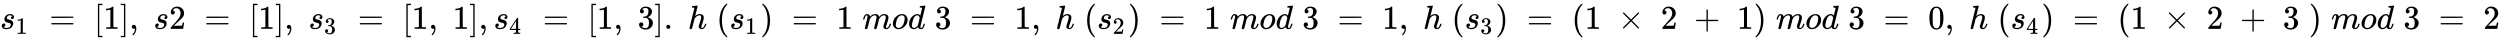 <svg xmlns:xlink="http://www.w3.org/1999/xlink" width="173.804ex" height="2.843ex" style="vertical-align: -0.838ex;" viewBox="0 -863.1 74832 1223.9" role="img" focusable="false" xmlns="http://www.w3.org/2000/svg" aria-labelledby="MathJax-SVG-1-Title"><title id="MathJax-SVG-1-Title">s 1 equals left bracket 1 right bracket comma s Baseline 2 equals left bracket 1 right bracket comma s 3 equals left bracket 1 comma 1 right bracket comma s 4 equals left bracket 1 comma 3 right bracket period h left parenthesis s 1 right parenthesis equals 1 m o d Baseline 3 equals 1 comma h left parenthesis s 2 right parenthesis equals 1 m o d Baseline 3 equals 1 comma h left parenthesis s 3 right parenthesis equals left parenthesis 1 times 2 plus 1 right parenthesis m o d Baseline 3 equals 0 comma h left parenthesis s 4 right parenthesis equals left parenthesis 1 times 2 plus 3 right parenthesis m o d Baseline 3 equals 2</title><defs aria-hidden="true"><path stroke-width="1" id="E1-MJMATHI-73" d="M131 289Q131 321 147 354T203 415T300 442Q362 442 390 415T419 355Q419 323 402 308T364 292Q351 292 340 300T328 326Q328 342 337 354T354 372T367 378Q368 378 368 379Q368 382 361 388T336 399T297 405Q249 405 227 379T204 326Q204 301 223 291T278 274T330 259Q396 230 396 163Q396 135 385 107T352 51T289 7T195 -10Q118 -10 86 19T53 87Q53 126 74 143T118 160Q133 160 146 151T160 120Q160 94 142 76T111 58Q109 57 108 57T107 55Q108 52 115 47T146 34T201 27Q237 27 263 38T301 66T318 97T323 122Q323 150 302 164T254 181T195 196T148 231Q131 256 131 289Z"></path><path stroke-width="1" id="E1-MJMAIN-31" d="M213 578L200 573Q186 568 160 563T102 556H83V602H102Q149 604 189 617T245 641T273 663Q275 666 285 666Q294 666 302 660V361L303 61Q310 54 315 52T339 48T401 46H427V0H416Q395 3 257 3Q121 3 100 0H88V46H114Q136 46 152 46T177 47T193 50T201 52T207 57T213 61V578Z"></path><path stroke-width="1" id="E1-MJMAIN-3D" d="M56 347Q56 360 70 367H707Q722 359 722 347Q722 336 708 328L390 327H72Q56 332 56 347ZM56 153Q56 168 72 173H708Q722 163 722 153Q722 140 707 133H70Q56 140 56 153Z"></path><path stroke-width="1" id="E1-MJMAIN-5B" d="M118 -250V750H255V710H158V-210H255V-250H118Z"></path><path stroke-width="1" id="E1-MJMAIN-5D" d="M22 710V750H159V-250H22V-210H119V710H22Z"></path><path stroke-width="1" id="E1-MJMAIN-2C" d="M78 35T78 60T94 103T137 121Q165 121 187 96T210 8Q210 -27 201 -60T180 -117T154 -158T130 -185T117 -194Q113 -194 104 -185T95 -172Q95 -168 106 -156T131 -126T157 -76T173 -3V9L172 8Q170 7 167 6T161 3T152 1T140 0Q113 0 96 17Z"></path><path stroke-width="1" id="E1-MJMAIN-32" d="M109 429Q82 429 66 447T50 491Q50 562 103 614T235 666Q326 666 387 610T449 465Q449 422 429 383T381 315T301 241Q265 210 201 149L142 93L218 92Q375 92 385 97Q392 99 409 186V189H449V186Q448 183 436 95T421 3V0H50V19V31Q50 38 56 46T86 81Q115 113 136 137Q145 147 170 174T204 211T233 244T261 278T284 308T305 340T320 369T333 401T340 431T343 464Q343 527 309 573T212 619Q179 619 154 602T119 569T109 550Q109 549 114 549Q132 549 151 535T170 489Q170 464 154 447T109 429Z"></path><path stroke-width="1" id="E1-MJMAIN-33" d="M127 463Q100 463 85 480T69 524Q69 579 117 622T233 665Q268 665 277 664Q351 652 390 611T430 522Q430 470 396 421T302 350L299 348Q299 347 308 345T337 336T375 315Q457 262 457 175Q457 96 395 37T238 -22Q158 -22 100 21T42 130Q42 158 60 175T105 193Q133 193 151 175T169 130Q169 119 166 110T159 94T148 82T136 74T126 70T118 67L114 66Q165 21 238 21Q293 21 321 74Q338 107 338 175V195Q338 290 274 322Q259 328 213 329L171 330L168 332Q166 335 166 348Q166 366 174 366Q202 366 232 371Q266 376 294 413T322 525V533Q322 590 287 612Q265 626 240 626Q208 626 181 615T143 592T132 580H135Q138 579 143 578T153 573T165 566T175 555T183 540T186 520Q186 498 172 481T127 463Z"></path><path stroke-width="1" id="E1-MJMAIN-34" d="M462 0Q444 3 333 3Q217 3 199 0H190V46H221Q241 46 248 46T265 48T279 53T286 61Q287 63 287 115V165H28V211L179 442Q332 674 334 675Q336 677 355 677H373L379 671V211H471V165H379V114Q379 73 379 66T385 54Q393 47 442 46H471V0H462ZM293 211V545L74 212L183 211H293Z"></path><path stroke-width="1" id="E1-MJMAIN-2E" d="M78 60Q78 84 95 102T138 120Q162 120 180 104T199 61Q199 36 182 18T139 0T96 17T78 60Z"></path><path stroke-width="1" id="E1-MJMATHI-68" d="M137 683Q138 683 209 688T282 694Q294 694 294 685Q294 674 258 534Q220 386 220 383Q220 381 227 388Q288 442 357 442Q411 442 444 415T478 336Q478 285 440 178T402 50Q403 36 407 31T422 26Q450 26 474 56T513 138Q516 149 519 151T535 153Q555 153 555 145Q555 144 551 130Q535 71 500 33Q466 -10 419 -10H414Q367 -10 346 17T325 74Q325 90 361 192T398 345Q398 404 354 404H349Q266 404 205 306L198 293L164 158Q132 28 127 16Q114 -11 83 -11Q69 -11 59 -2T48 16Q48 30 121 320L195 616Q195 629 188 632T149 637H128Q122 643 122 645T124 664Q129 683 137 683Z"></path><path stroke-width="1" id="E1-MJMAIN-28" d="M94 250Q94 319 104 381T127 488T164 576T202 643T244 695T277 729T302 750H315H319Q333 750 333 741Q333 738 316 720T275 667T226 581T184 443T167 250T184 58T225 -81T274 -167T316 -220T333 -241Q333 -250 318 -250H315H302L274 -226Q180 -141 137 -14T94 250Z"></path><path stroke-width="1" id="E1-MJMAIN-29" d="M60 749L64 750Q69 750 74 750H86L114 726Q208 641 251 514T294 250Q294 182 284 119T261 12T224 -76T186 -143T145 -194T113 -227T90 -246Q87 -249 86 -250H74Q66 -250 63 -250T58 -247T55 -238Q56 -237 66 -225Q221 -64 221 250T66 725Q56 737 55 738Q55 746 60 749Z"></path><path stroke-width="1" id="E1-MJMATHI-6D" d="M21 287Q22 293 24 303T36 341T56 388T88 425T132 442T175 435T205 417T221 395T229 376L231 369Q231 367 232 367L243 378Q303 442 384 442Q401 442 415 440T441 433T460 423T475 411T485 398T493 385T497 373T500 364T502 357L510 367Q573 442 659 442Q713 442 746 415T780 336Q780 285 742 178T704 50Q705 36 709 31T724 26Q752 26 776 56T815 138Q818 149 821 151T837 153Q857 153 857 145Q857 144 853 130Q845 101 831 73T785 17T716 -10Q669 -10 648 17T627 73Q627 92 663 193T700 345Q700 404 656 404H651Q565 404 506 303L499 291L466 157Q433 26 428 16Q415 -11 385 -11Q372 -11 364 -4T353 8T350 18Q350 29 384 161L420 307Q423 322 423 345Q423 404 379 404H374Q288 404 229 303L222 291L189 157Q156 26 151 16Q138 -11 108 -11Q95 -11 87 -5T76 7T74 17Q74 30 112 181Q151 335 151 342Q154 357 154 369Q154 405 129 405Q107 405 92 377T69 316T57 280Q55 278 41 278H27Q21 284 21 287Z"></path><path stroke-width="1" id="E1-MJMATHI-6F" d="M201 -11Q126 -11 80 38T34 156Q34 221 64 279T146 380Q222 441 301 441Q333 441 341 440Q354 437 367 433T402 417T438 387T464 338T476 268Q476 161 390 75T201 -11ZM121 120Q121 70 147 48T206 26Q250 26 289 58T351 142Q360 163 374 216T388 308Q388 352 370 375Q346 405 306 405Q243 405 195 347Q158 303 140 230T121 120Z"></path><path stroke-width="1" id="E1-MJMATHI-64" d="M366 683Q367 683 438 688T511 694Q523 694 523 686Q523 679 450 384T375 83T374 68Q374 26 402 26Q411 27 422 35Q443 55 463 131Q469 151 473 152Q475 153 483 153H487H491Q506 153 506 145Q506 140 503 129Q490 79 473 48T445 8T417 -8Q409 -10 393 -10Q359 -10 336 5T306 36L300 51Q299 52 296 50Q294 48 292 46Q233 -10 172 -10Q117 -10 75 30T33 157Q33 205 53 255T101 341Q148 398 195 420T280 442Q336 442 364 400Q369 394 369 396Q370 400 396 505T424 616Q424 629 417 632T378 637H357Q351 643 351 645T353 664Q358 683 366 683ZM352 326Q329 405 277 405Q242 405 210 374T160 293Q131 214 119 129Q119 126 119 118T118 106Q118 61 136 44T179 26Q233 26 290 98L298 109L352 326Z"></path><path stroke-width="1" id="E1-MJMAIN-D7" d="M630 29Q630 9 609 9Q604 9 587 25T493 118L389 222L284 117Q178 13 175 11Q171 9 168 9Q160 9 154 15T147 29Q147 36 161 51T255 146L359 250L255 354Q174 435 161 449T147 471Q147 480 153 485T168 490Q173 490 175 489Q178 487 284 383L389 278L493 382Q570 459 587 475T609 491Q630 491 630 471Q630 464 620 453T522 355L418 250L522 145Q606 61 618 48T630 29Z"></path><path stroke-width="1" id="E1-MJMAIN-2B" d="M56 237T56 250T70 270H369V420L370 570Q380 583 389 583Q402 583 409 568V270H707Q722 262 722 250T707 230H409V-68Q401 -82 391 -82H389H387Q375 -82 369 -68V230H70Q56 237 56 250Z"></path><path stroke-width="1" id="E1-MJMAIN-30" d="M96 585Q152 666 249 666Q297 666 345 640T423 548Q460 465 460 320Q460 165 417 83Q397 41 362 16T301 -15T250 -22Q224 -22 198 -16T137 16T82 83Q39 165 39 320Q39 494 96 585ZM321 597Q291 629 250 629Q208 629 178 597Q153 571 145 525T137 333Q137 175 145 125T181 46Q209 16 250 16Q290 16 318 46Q347 76 354 130T362 333Q362 478 354 524T321 597Z"></path></defs><g stroke="currentColor" fill="currentColor" stroke-width="0" transform="matrix(1 0 0 -1 0 0)" aria-hidden="true"> <use xlink:href="#E1-MJMATHI-73" x="0" y="0"></use> <use transform="scale(0.707)" xlink:href="#E1-MJMAIN-31" x="663" y="-213"></use> <use xlink:href="#E1-MJMAIN-3D" x="1478" y="0"></use> <use xlink:href="#E1-MJMAIN-5B" x="2813" y="0"></use> <use xlink:href="#E1-MJMAIN-31" x="3091" y="0"></use> <use xlink:href="#E1-MJMAIN-5D" x="3592" y="0"></use> <use xlink:href="#E1-MJMAIN-2C" x="3870" y="0"></use> <use xlink:href="#E1-MJMATHI-73" x="4593" y="0"></use> <use xlink:href="#E1-MJMAIN-32" x="5062" y="0"></use> <use xlink:href="#E1-MJMAIN-3D" x="6119" y="0"></use> <use xlink:href="#E1-MJMAIN-5B" x="7453" y="0"></use> <use xlink:href="#E1-MJMAIN-31" x="7731" y="0"></use> <use xlink:href="#E1-MJMAIN-5D" x="8232" y="0"></use> <use xlink:href="#E1-MJMAIN-2C" x="8510" y="0"></use><g transform="translate(9233,0)"> <use xlink:href="#E1-MJMATHI-73" x="0" y="0"></use> <use transform="scale(0.707)" xlink:href="#E1-MJMAIN-33" x="663" y="-213"></use></g> <use xlink:href="#E1-MJMAIN-3D" x="10712" y="0"></use> <use xlink:href="#E1-MJMAIN-5B" x="12046" y="0"></use> <use xlink:href="#E1-MJMAIN-31" x="12325" y="0"></use> <use xlink:href="#E1-MJMAIN-2C" x="12825" y="0"></use> <use xlink:href="#E1-MJMAIN-31" x="13548" y="0"></use> <use xlink:href="#E1-MJMAIN-5D" x="14048" y="0"></use> <use xlink:href="#E1-MJMAIN-2C" x="14327" y="0"></use><g transform="translate(14772,0)"> <use xlink:href="#E1-MJMATHI-73" x="0" y="0"></use> <use transform="scale(0.707)" xlink:href="#E1-MJMAIN-34" x="663" y="-213"></use></g> <use xlink:href="#E1-MJMAIN-3D" x="16251" y="0"></use> <use xlink:href="#E1-MJMAIN-5B" x="17585" y="0"></use> <use xlink:href="#E1-MJMAIN-31" x="17864" y="0"></use> <use xlink:href="#E1-MJMAIN-2C" x="18364" y="0"></use> <use xlink:href="#E1-MJMAIN-33" x="19087" y="0"></use> <use xlink:href="#E1-MJMAIN-5D" x="19588" y="0"></use> <use xlink:href="#E1-MJMAIN-2E" x="19866" y="0"></use> <use xlink:href="#E1-MJMATHI-68" x="20589" y="0"></use> <use xlink:href="#E1-MJMAIN-28" x="21443" y="0"></use><g transform="translate(21833,0)"> <use xlink:href="#E1-MJMATHI-73" x="0" y="0"></use> <use transform="scale(0.707)" xlink:href="#E1-MJMAIN-31" x="663" y="-213"></use></g> <use xlink:href="#E1-MJMAIN-29" x="22756" y="0"></use> <use xlink:href="#E1-MJMAIN-3D" x="23701" y="0"></use> <use xlink:href="#E1-MJMAIN-31" x="25035" y="0"></use> <use xlink:href="#E1-MJMATHI-6D" x="25814" y="0"></use> <use xlink:href="#E1-MJMATHI-6F" x="26692" y="0"></use> <use xlink:href="#E1-MJMATHI-64" x="27178" y="0"></use> <use xlink:href="#E1-MJMAIN-33" x="27979" y="0"></use> <use xlink:href="#E1-MJMAIN-3D" x="29035" y="0"></use> <use xlink:href="#E1-MJMAIN-31" x="30369" y="0"></use> <use xlink:href="#E1-MJMAIN-2C" x="30870" y="0"></use> <use xlink:href="#E1-MJMATHI-68" x="31592" y="0"></use> <use xlink:href="#E1-MJMAIN-28" x="32447" y="0"></use><g transform="translate(32836,0)"> <use xlink:href="#E1-MJMATHI-73" x="0" y="0"></use> <use transform="scale(0.707)" xlink:href="#E1-MJMAIN-32" x="663" y="-213"></use></g> <use xlink:href="#E1-MJMAIN-29" x="33760" y="0"></use> <use xlink:href="#E1-MJMAIN-3D" x="34705" y="0"></use> <use xlink:href="#E1-MJMAIN-31" x="36039" y="0"></use> <use xlink:href="#E1-MJMATHI-6D" x="36817" y="0"></use> <use xlink:href="#E1-MJMATHI-6F" x="37696" y="0"></use> <use xlink:href="#E1-MJMATHI-64" x="38181" y="0"></use> <use xlink:href="#E1-MJMAIN-33" x="38982" y="0"></use> <use xlink:href="#E1-MJMAIN-3D" x="40038" y="0"></use> <use xlink:href="#E1-MJMAIN-31" x="41372" y="0"></use> <use xlink:href="#E1-MJMAIN-2C" x="41873" y="0"></use> <use xlink:href="#E1-MJMATHI-68" x="42596" y="0"></use> <use xlink:href="#E1-MJMAIN-28" x="43450" y="0"></use><g transform="translate(43840,0)"> <use xlink:href="#E1-MJMATHI-73" x="0" y="0"></use> <use transform="scale(0.707)" xlink:href="#E1-MJMAIN-33" x="663" y="-213"></use></g> <use xlink:href="#E1-MJMAIN-29" x="44763" y="0"></use> <use xlink:href="#E1-MJMAIN-3D" x="45708" y="0"></use> <use xlink:href="#E1-MJMAIN-28" x="47042" y="0"></use> <use xlink:href="#E1-MJMAIN-31" x="47432" y="0"></use> <use xlink:href="#E1-MJMAIN-D7" x="48432" y="0"></use> <use xlink:href="#E1-MJMAIN-32" x="49711" y="0"></use> <use xlink:href="#E1-MJMAIN-2B" x="50711" y="0"></use> <use xlink:href="#E1-MJMAIN-31" x="51990" y="0"></use> <use xlink:href="#E1-MJMAIN-29" x="52490" y="0"></use> <use xlink:href="#E1-MJMATHI-6D" x="53157" y="0"></use> <use xlink:href="#E1-MJMATHI-6F" x="54036" y="0"></use> <use xlink:href="#E1-MJMATHI-64" x="54521" y="0"></use> <use xlink:href="#E1-MJMAIN-33" x="55323" y="0"></use> <use xlink:href="#E1-MJMAIN-3D" x="56379" y="0"></use> <use xlink:href="#E1-MJMAIN-30" x="57713" y="0"></use> <use xlink:href="#E1-MJMAIN-2C" x="58213" y="0"></use> <use xlink:href="#E1-MJMATHI-68" x="58936" y="0"></use> <use xlink:href="#E1-MJMAIN-28" x="59791" y="0"></use><g transform="translate(60180,0)"> <use xlink:href="#E1-MJMATHI-73" x="0" y="0"></use> <use transform="scale(0.707)" xlink:href="#E1-MJMAIN-34" x="663" y="-213"></use></g> <use xlink:href="#E1-MJMAIN-29" x="61103" y="0"></use> <use xlink:href="#E1-MJMAIN-3D" x="62049" y="0"></use> <use xlink:href="#E1-MJMAIN-28" x="63383" y="0"></use> <use xlink:href="#E1-MJMAIN-31" x="63772" y="0"></use> <use xlink:href="#E1-MJMAIN-D7" x="64773" y="0"></use> <use xlink:href="#E1-MJMAIN-32" x="66051" y="0"></use> <use xlink:href="#E1-MJMAIN-2B" x="67052" y="0"></use> <use xlink:href="#E1-MJMAIN-33" x="68330" y="0"></use> <use xlink:href="#E1-MJMAIN-29" x="69108" y="0"></use> <use xlink:href="#E1-MJMATHI-6D" x="69776" y="0"></use> <use xlink:href="#E1-MJMATHI-6F" x="70654" y="0"></use> <use xlink:href="#E1-MJMATHI-64" x="71140" y="0"></use> <use xlink:href="#E1-MJMAIN-33" x="71941" y="0"></use> <use xlink:href="#E1-MJMAIN-3D" x="72997" y="0"></use> <use xlink:href="#E1-MJMAIN-32" x="74331" y="0"></use></g></svg>